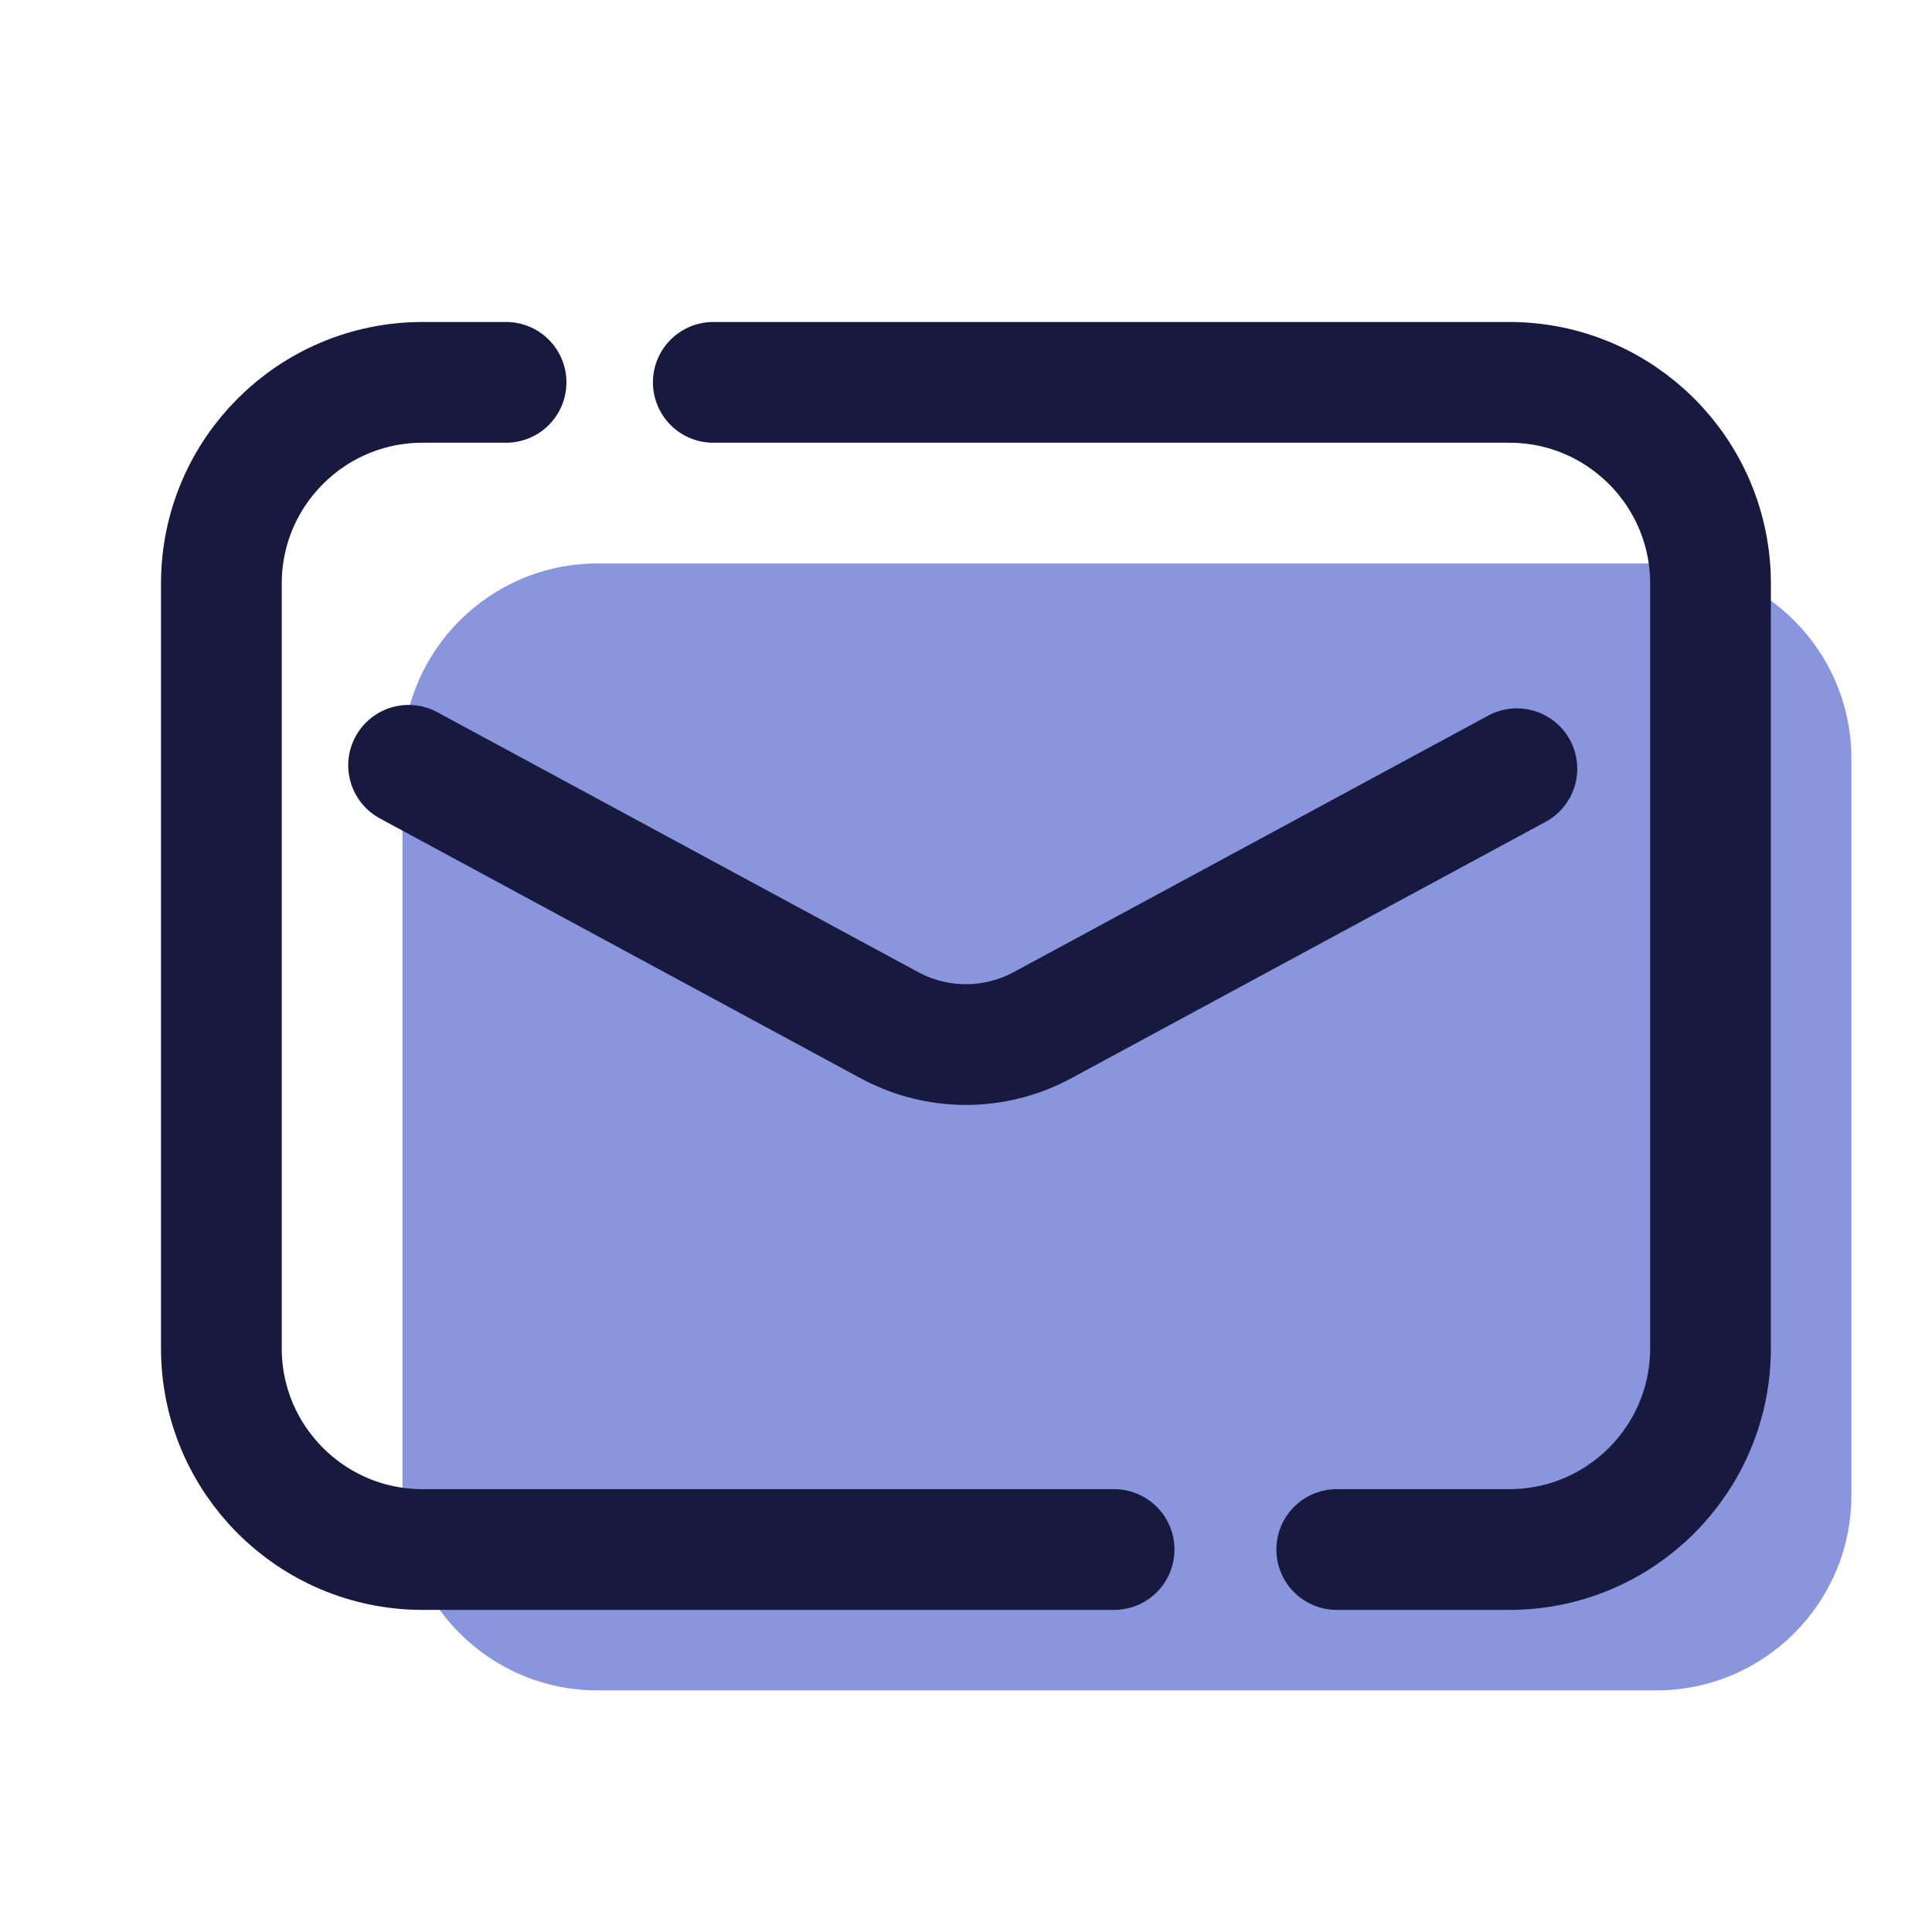 <?xml version="1.0" encoding="UTF-8"?> <svg xmlns="http://www.w3.org/2000/svg" xmlns:xlink="http://www.w3.org/1999/xlink" viewBox="0,0,256,256" width="48px" height="48px"><g fill="none" fill-rule="nonzero" stroke="none" stroke-width="none" stroke-linecap="none" stroke-linejoin="none" stroke-miterlimit="10" stroke-dasharray="" stroke-dashoffset="0" font-family="none" font-weight="none" font-size="none" text-anchor="none" style="mix-blend-mode: normal"><g transform="scale(5.333,5.333)"><path d="M41.152,42h-26.304c-2.677,0 -4.848,-2.171 -4.848,-4.848v-18.304c0,-2.677 2.171,-4.848 4.848,-4.848h26.304c2.677,0 4.848,2.171 4.848,4.848v18.304c0,2.677 -2.171,4.848 -4.848,4.848z" fill="#8996de" stroke="none" stroke-width="1" stroke-linecap="butt" stroke-linejoin="miter"></path><path d="M27.681,38.5h-17.181c-2.761,0 -5,-2.239 -5,-5v-19c0,-2.761 2.239,-5 5,-5h2.074" fill="none" stroke="#18193f" stroke-width="3" stroke-linecap="round" stroke-linejoin="round"></path><path d="M17.723,9.5h19.777c2.761,0 5,2.239 5,5v19c0,2.761 -2.239,5 -5,5h-4.287" fill="none" stroke="#18193f" stroke-width="3" stroke-linecap="round" stroke-linejoin="round"></path><path d="M10.152,19.015l11.946,6.457c1.187,0.642 2.617,0.642 3.804,0l11.787,-6.372" fill="none" stroke="#18193f" stroke-width="3" stroke-linecap="round" stroke-linejoin="round"></path></g></g></svg> 